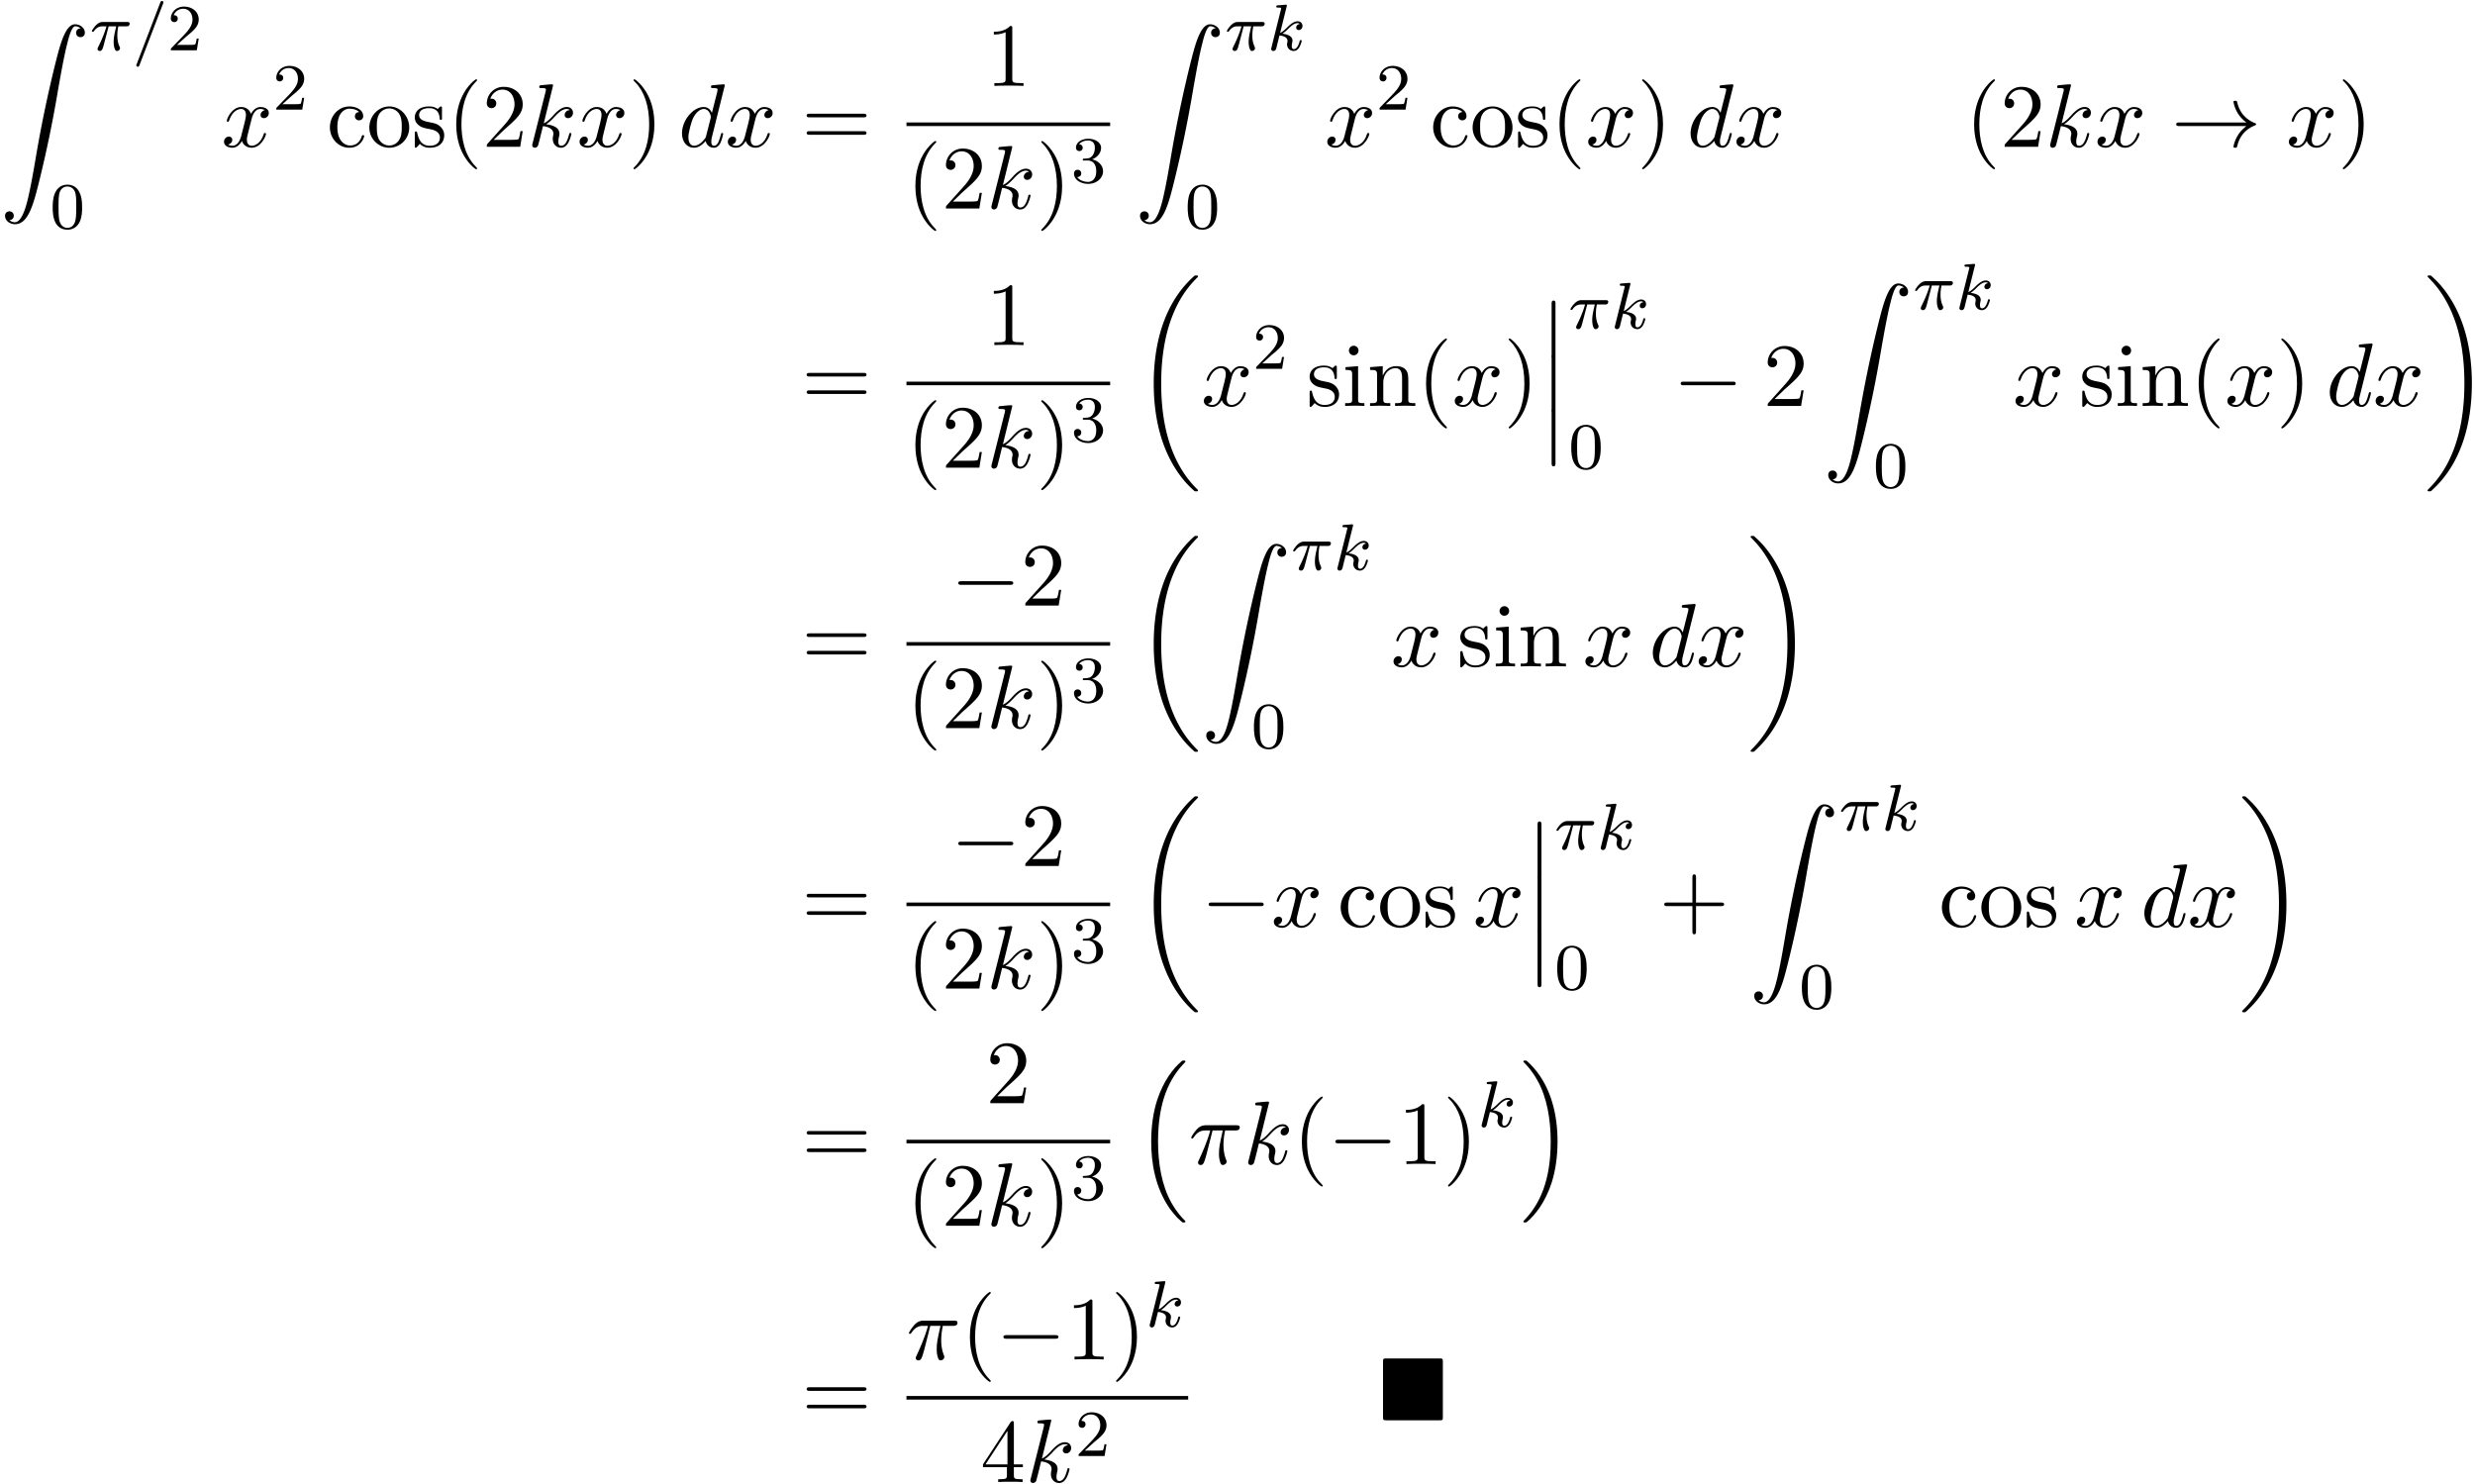 <svg xmlns="http://www.w3.org/2000/svg" xmlns:xlink="http://www.w3.org/1999/xlink" width="502" height="301" viewBox="1872.02 1483.094 300.075 179.925"><defs><path id="g3-25" d="M2.264-2.91h.916c-.167.726-.31 1.316-.31 1.906 0 .056 0 .398.087.685.104.335.183.399.327.399.175 0 .358-.152.358-.343 0-.056-.008-.072-.04-.143-.167-.367-.286-.75-.286-1.403 0-.184 0-.518.12-1.1H4.4c.127 0 .215 0 .294-.064a.35.35 0 0 0 .12-.239c0-.223-.2-.223-.335-.223H1.602c-.167 0-.47 0-.86.382-.288.287-.51.654-.51.71 0 .072.055.095.119.095.08 0 .095-.023.143-.087.39-.574.86-.574 1.044-.574h.463c-.232.845-.654 1.81-.949 2.39-.056.12-.135.28-.135.352 0 .167.135.247.263.247.302 0 .382-.303.55-.957z"/><path id="g3-61" d="M3.706-5.643c.048-.111.048-.127.048-.151a.18.18 0 0 0-.183-.184c-.128 0-.16.096-.192.176L.52 1.658c-.049.111-.049.127-.049.151 0 .104.08.184.184.184.127 0 .159-.096.19-.176z"/><path id="g3-107" d="M2.327-5.292a1 1 0 0 0 .032-.128c0-.04-.032-.111-.127-.111-.032 0-.28.024-.463.04l-.446.031c-.175.016-.255.024-.255.168 0 .111.112.111.207.111.383 0 .383.048.383.12 0 .024 0 .04-.04.183L.486-.343c-.032.12-.032.168-.032.176 0 .135.112.247.263.247.271 0 .335-.255.367-.367.08-.335.287-1.18.375-1.514.438.048.972.199.972.653 0 .04 0 .08-.016.16-.024.103-.04.215-.04.255 0 .47.35.813.813.813.335 0 .542-.247.646-.399.19-.295.318-.773.318-.82 0-.08-.063-.104-.12-.104-.095 0-.11.047-.143.19-.103.376-.31.91-.685.91-.207 0-.255-.176-.255-.391 0-.104.008-.2.048-.383.008-.031.04-.159.04-.247 0-.653-.821-.797-1.228-.852.295-.176.566-.447.662-.55.438-.43.797-.726 1.18-.726.103 0 .199.024.262.104-.43.056-.43.43-.43.438 0 .176.135.295.31.295.216 0 .455-.175.455-.502 0-.27-.191-.558-.59-.558-.462 0-.876.35-1.33.805-.463.454-.662.542-.79.598z"/><path id="g2-0" d="M7.19-2.51c.185 0 .38 0 .38-.217s-.195-.218-.38-.218H1.286c-.185 0-.382 0-.382.218s.197.218.382.218z"/><path id="g2-33" d="M9.098-2.51c-.6.46-.894.906-.982 1.048-.49.753-.578 1.44-.578 1.451 0 .131.131.131.218.131.186 0 .197-.022.24-.218.251-1.07.895-1.986 2.128-2.487.13-.044.163-.066.163-.142s-.065-.11-.087-.12c-.48-.186-1.8-.731-2.215-2.564-.032-.13-.043-.164-.229-.164-.087 0-.218 0-.218.131 0 .022.098.71.557 1.44.218.328.534.71 1.003 1.059H.993c-.197 0-.393 0-.393.218s.196.218.393.218z"/><path id="g6-40" d="M3.61 2.618c0-.033 0-.054-.185-.24-1.363-1.374-1.712-3.436-1.712-5.105 0-1.898.414-3.797 1.756-5.16.142-.131.142-.153.142-.186 0-.076-.044-.109-.11-.109-.108 0-1.09.742-1.734 2.127-.556 1.2-.687 2.411-.687 3.328 0 .85.12 2.17.72 3.403.655 1.342 1.593 2.051 1.702 2.051.065 0 .109-.032.109-.109"/><path id="g6-41" d="M3.153-2.727c0-.851-.12-2.171-.72-3.404C1.778-7.473.84-8.18.73-8.18c-.066 0-.11.043-.11.108 0 .033 0 .055.208.251C1.9-6.742 2.52-5.007 2.52-2.727c0 1.865-.404 3.785-1.756 5.16-.142.13-.142.152-.142.185 0 .066.043.11.109.11.109 0 1.09-.743 1.734-2.128.557-1.2.688-2.41.688-3.327"/><path id="g6-43" d="M4.462-2.51h3.043c.153 0 .36 0 .36-.217s-.207-.218-.36-.218H4.462V-6c0-.153 0-.36-.218-.36s-.219.207-.219.36v3.055H.971c-.153 0-.36 0-.36.218s.207.218.36.218h3.054V.545c0 .153 0 .36.219.36s.218-.207.218-.36z"/><path id="g6-49" d="M3.207-6.982c0-.262 0-.283-.25-.283-.677.698-1.637.698-1.986.698v.338c.218 0 .862 0 1.429-.284v5.651c0 .393-.033.524-1.015.524h-.349V0c.382-.033 1.331-.033 1.768-.033s1.385 0 1.767.033v-.338h-.35c-.981 0-1.014-.12-1.014-.524z"/><path id="g6-50" d="m1.385-.84 1.157-1.124c1.702-1.505 2.356-2.094 2.356-3.185 0-1.244-.982-2.116-2.313-2.116a2.016 2.016 0 0 0-2.04 1.974c0 .611.546.611.579.611.185 0 .567-.13.567-.578a.55.55 0 0 0-.578-.567c-.088 0-.11 0-.142.01.25-.709.84-1.112 1.473-1.112.992 0 1.461.883 1.461 1.778 0 .873-.545 1.734-1.145 2.41L.665-.403c-.12.12-.12.142-.12.404h4.048l.305-1.898h-.273c-.054.327-.13.807-.24.97C4.31-.84 3.59-.84 3.35-.84z"/><path id="g6-52" d="M3.207-1.8v.95c0 .392-.022.512-.829.512H2.15V0c.447-.033 1.015-.033 1.473-.033s1.036 0 1.483.033v-.338h-.229c-.807 0-.829-.12-.829-.513V-1.8h1.091v-.338h-1.09v-4.964c0-.218 0-.283-.175-.283-.098 0-.131 0-.218.13L.305-2.138v.338zm.066-.338H.61l2.662-4.07z"/><path id="g6-61" d="M7.495-3.567c.163 0 .37 0 .37-.218s-.207-.219-.36-.219H.971c-.153 0-.36 0-.36.219s.207.218.37.218zm.01 2.116c.153 0 .36 0 .36-.218s-.207-.218-.37-.218H.982c-.164 0-.371 0-.371.218s.207.218.36.218z"/><path id="g6-99" d="M1.276-2.378c0-1.778.895-2.237 1.473-2.237.098 0 .786.011 1.167.404-.447.033-.512.36-.512.502a.48.48 0 0 0 .501.502c.284 0 .502-.186.502-.513 0-.742-.829-1.167-1.669-1.167-1.363 0-2.367 1.178-2.367 2.53C.37-.96 1.45.12 2.716.12c1.462 0 1.811-1.31 1.811-1.418s-.109-.11-.142-.11c-.098 0-.12.044-.141.11C3.927-.284 3.218-.153 2.814-.153c-.578 0-1.538-.469-1.538-2.225"/><path id="g6-105" d="m1.93-4.822-1.526.12v.338c.709 0 .807.066.807.6v2.935c0 .49-.12.49-.851.49V0c.35-.01.938-.033 1.2-.033.382 0 .764.022 1.135.033v-.338c-.72 0-.764-.055-.764-.48zm.045-1.898a.57.57 0 0 0-.579-.578.59.59 0 0 0-.578.578c0 .295.24.578.578.578a.57.57 0 0 0 .579-.578"/><path id="g6-110" d="M1.2-3.753v2.924c0 .49-.12.49-.85.49V0c.38-.01.937-.033 1.232-.033.283 0 .85.022 1.222.033v-.338c-.731 0-.851 0-.851-.491v-2.007c0-1.135.774-1.746 1.472-1.746.688 0 .808.59.808 1.211v2.542c0 .49-.12.49-.851.49V0c.382-.01.938-.033 1.233-.033.283 0 .85.022 1.221.033v-.338c-.567 0-.84 0-.85-.327V-2.75c0-.938 0-1.276-.339-1.67-.152-.185-.512-.403-1.145-.403-.797 0-1.31.47-1.615 1.146v-1.146l-1.538.12v.338c.764 0 .851.077.851.611"/><path id="g6-111" d="M5.138-2.335c0-1.396-1.09-2.552-2.41-2.552-1.364 0-2.423 1.189-2.423 2.552A2.435 2.435 0 0 0 2.716.12a2.43 2.43 0 0 0 2.422-2.455M2.728-.153c-.47 0-.95-.229-1.244-.73-.273-.48-.273-1.146-.273-1.539 0-.425 0-1.014.262-1.494a1.46 1.46 0 0 1 1.243-.731c.48 0 .95.24 1.233.709s.284 1.102.284 1.516c0 .393 0 .982-.24 1.462-.24.49-.72.807-1.266.807"/><path id="g6-115" d="M2.27-2.116c.24.043 1.134.218 1.134 1.003 0 .557-.382.993-1.233.993C1.255-.12.86-.742.655-1.67.622-1.81.61-1.854.502-1.854c-.142 0-.142.077-.142.273v1.44C.36.044.36.12.48.12.535.12.545.11.753-.098.775-.12.775-.142.97-.35c.48.458.97.469 1.2.469 1.254 0 1.756-.73 1.756-1.516 0-.579-.327-.906-.458-1.037-.36-.349-.785-.436-1.244-.523-.61-.12-1.341-.262-1.341-.895 0-.382.283-.829 1.221-.829 1.2 0 1.255.982 1.277 1.32.01.098.109.098.13.098.143 0 .143-.054.143-.262v-1.101c0-.186 0-.262-.12-.262-.055 0-.077 0-.219.13a1.4 1.4 0 0 1-.185.175c-.415-.305-.862-.305-1.026-.305-1.33 0-1.745.73-1.745 1.342 0 .381.175.687.47.927.348.283.654.349 1.44.502"/><path id="g0-4" d="M7.865-7.113c0-.338-.032-.382-.381-.382H.993c-.338 0-.382.033-.382.382v6.72c0 .35.033.393.393.393h6.469c.36 0 .392-.033.392-.382z"/><path id="g1-12" d="M1.582 6.37c0 .175 0 .405.229.405.24 0 .24-.219.24-.404V.175c0-.175 0-.404-.23-.404-.24 0-.24.218-.24.404z"/><path id="g1-16" d="M5.618 19.07c.022.01.12.12.131.12h.24c.033 0 .12-.012.12-.11 0-.044-.022-.065-.044-.098-.392-.393-.981-.993-1.658-2.193C3.23 14.695 2.793 12 2.793 9.382c0-4.844 1.374-7.691 3.283-9.622.033-.033.033-.065.033-.087 0-.11-.076-.11-.207-.11-.142 0-.164 0-.262.088-1.036.894-2.204 2.41-2.956 4.713-.47 1.44-.72 3.196-.72 5.007 0 2.585.469 5.509 2.181 8.04.295.425.699.873.699.884.109.13.261.305.349.381z"/><path id="g1-17" d="M4.538 9.37c0-3.13-.73-6.457-2.88-8.912-.153-.174-.556-.6-.818-.829C.764-.436.742-.436.6-.436c-.11 0-.207 0-.207.109 0 .043.043.087.065.109.371.382.96.982 1.637 2.182C3.273 4.058 3.709 6.753 3.709 9.37c0 4.734-1.309 7.625-3.273 9.622-.021.022-.043.054-.043.087 0 .11.098.11.207.11.142 0 .164 0 .262-.088 1.036-.895 2.203-2.411 2.956-4.713.48-1.494.72-3.262.72-5.018"/><path id="g1-18" d="M7.636 25.625c0-.043-.021-.065-.043-.098a12.2 12.2 0 0 1-1.866-2.312c-1.756-2.815-2.552-6.36-2.552-10.56 0-2.935.392-6.72 2.192-9.971A12.5 12.5 0 0 1 7.604-.24c.032-.033.032-.055.032-.087 0-.11-.076-.11-.229-.11s-.174 0-.338.164c-3.654 3.328-4.8 8.324-4.8 12.917 0 4.287.982 8.607 3.753 11.869.218.25.633.698 1.08 1.09.13.132.153.132.305.132s.23 0 .23-.11"/><path id="g1-19" d="M5.75 12.655c0-4.288-.983-8.608-3.754-11.87a12 12 0 0 0-1.08-1.09C.786-.436.764-.436.611-.436c-.131 0-.23 0-.23.109 0 .043.044.087.066.109C.83.175 1.56.905 2.291 2.084c1.756 2.814 2.553 6.36 2.553 10.56 0 2.934-.393 6.72-2.193 9.97a12.5 12.5 0 0 1-2.226 2.913c-.021.033-.043.066-.043.098 0 .11.098.11.229.11.153 0 .174 0 .338-.164 3.655-3.327 4.8-8.324 4.8-12.916"/><path id="g1-90" d="M1.135 23.75c.349-.023.534-.263.534-.535a.51.51 0 0 0-.524-.535c-.261 0-.534.164-.534.545 0 .557.545 1.015 1.21 1.015 1.659 0 2.28-2.553 3.055-5.716.84-3.448 1.55-6.928 2.139-10.43.403-2.323.807-4.505 1.178-5.912.13-.535.502-1.942.927-1.942.338 0 .61.207.655.25-.36.023-.546.263-.546.535 0 .36.273.535.524.535.262 0 .534-.164.534-.545C10.287.425 9.698 0 9.098 0c-.829 0-1.44 1.19-2.04 3.415-.033.12-1.516 5.596-2.716 12.73-.284 1.67-.6 3.491-.96 5.008C3.185 21.949 2.684 24 1.8 24c-.393 0-.655-.25-.665-.25"/><path id="g4-25" d="M2.89-4.07h1.234c-.36 1.615-.459 2.085-.459 2.815 0 .164 0 .459.088.83.109.48.229.545.392.545.219 0 .448-.196.448-.415 0-.065 0-.087-.066-.24-.316-.785-.316-1.494-.316-1.8 0-.578.076-1.167.196-1.734h1.244c.142 0 .534 0 .534-.371 0-.262-.229-.262-.436-.262H2.095c-.24 0-.655 0-1.135.513-.382.425-.665.927-.665.982 0 .01 0 .109.13.109.088 0 .11-.044.175-.131.535-.84 1.167-.84 1.385-.84h.622C2.258-2.75 1.67-1.43 1.211-.436c-.087.163-.087.185-.087.261 0 .208.174.295.316.295.327 0 .415-.305.545-.71.153-.5.153-.523.295-1.068z"/><path id="g4-100" d="M5.63-7.45c0-.012 0-.12-.143-.12-.163 0-1.2.097-1.385.12-.087.01-.153.065-.153.206 0 .131.098.131.262.131.524 0 .545.077.545.186l-.032.218-.655 2.585c-.196-.403-.513-.698-1.004-.698C1.79-4.822.436-3.218.436-1.625.436-.6 1.036.12 1.887.12c.218 0 .764-.044 1.418-.818.088.458.47.818.993.818.382 0 .633-.25.807-.6.186-.393.328-1.058.328-1.08 0-.11-.098-.11-.131-.11-.11 0-.12.045-.153.197-.185.71-.382 1.353-.829 1.353-.295 0-.327-.284-.327-.502 0-.262.022-.338.065-.523zM3.36-1.299c-.055.196-.055.218-.218.403-.48.6-.927.775-1.233.775-.545 0-.698-.6-.698-1.025 0-.546.349-1.888.6-2.39.338-.643.829-1.047 1.265-1.047.71 0 .862.895.862.96s-.022.131-.033.186z"/><path id="g4-107" d="M3.13-7.45c0-.012 0-.12-.14-.12-.252 0-1.048.086-1.332.108-.087.011-.207.022-.207.218 0 .131.098.131.262.131.523 0 .545.077.545.186l-.033.218L.644-.425C.6-.273.6-.251.6-.185.6.065.818.12.916.12a.45.45 0 0 0 .371-.23c.055-.097.546-2.115.611-2.388.371.033 1.266.207 1.266.927 0 .076 0 .12-.033.23a2.4 2.4 0 0 0-.044.381c0 .644.437 1.08 1.004 1.08.327 0 .622-.175.862-.578.272-.48.392-1.08.392-1.102 0-.11-.098-.11-.13-.11-.11 0-.12.045-.153.197-.218.797-.47 1.353-.95 1.353-.207 0-.348-.12-.348-.513 0-.185.043-.436.087-.61.044-.186.044-.23.044-.339 0-.709-.688-1.025-1.615-1.145.338-.197.687-.546.938-.808.524-.578 1.026-1.047 1.56-1.047.066 0 .077 0 .098.011.131.022.142.022.23.087.021.011.021.022.043.044a.617.617 0 0 0-.622.59c0 .174.12.38.415.38.283 0 .6-.24.6-.665 0-.327-.251-.687-.742-.687-.305 0-.807.087-1.593.96-.37.415-.796.851-1.21 1.015z"/><path id="g4-120" d="M3.644-3.295c.065-.283.316-1.287 1.08-1.287.054 0 .316 0 .545.142-.305.055-.524.327-.524.59 0 .174.12.38.415.38.24 0 .59-.195.59-.632 0-.567-.645-.72-1.015-.72-.633 0-1.015.578-1.146.83-.273-.72-.862-.83-1.178-.83-1.135 0-1.756 1.407-1.756 1.68 0 .11.109.11.13.11.088 0 .12-.023.142-.12.371-1.157 1.091-1.43 1.462-1.43.207 0 .59.098.59.731 0 .338-.186 1.07-.59 2.596C2.215-.578 1.833-.12 1.353-.12c-.066 0-.317 0-.546-.142.273-.054.513-.283.513-.589 0-.294-.24-.382-.404-.382-.327 0-.6.284-.6.633 0 .502.546.72 1.026.72.72 0 1.113-.764 1.145-.83.131.405.524.83 1.178.83 1.124 0 1.746-1.407 1.746-1.68 0-.11-.098-.11-.131-.11-.098 0-.12.045-.142.12-.36 1.168-1.102 1.43-1.45 1.43-.426 0-.6-.35-.6-.72 0-.24.065-.48.185-.96z"/><path id="g5-48" d="M3.897-2.542c0-.853-.087-1.371-.35-1.881-.351-.702-.997-.877-1.435-.877-1.004 0-1.37.75-1.482.972-.287.582-.303 1.371-.303 1.786 0 .526.024 1.33.406 1.968.367.59.957.741 1.38.741.382 0 1.067-.12 1.466-.908.294-.574.318-1.283.318-1.801M2.112-.056c-.27 0-.82-.127-.988-.964-.088-.454-.088-1.204-.088-1.618 0-.55 0-1.108.088-1.546.167-.813.789-.893.988-.893.271 0 .821.136.98.86.096.44.096 1.037.096 1.579 0 .47 0 1.187-.096 1.634-.167.837-.717.948-.98.948"/><path id="g5-50" d="M2.248-1.626c.127-.12.462-.382.59-.494.494-.454.964-.893.964-1.618 0-.948-.797-1.562-1.794-1.562-.956 0-1.586.725-1.586 1.434 0 .391.311.447.423.447a.41.41 0 0 0 .414-.423c0-.414-.398-.414-.494-.414a1.23 1.23 0 0 1 1.156-.781c.741 0 1.124.63 1.124 1.299 0 .829-.582 1.435-1.523 2.399L.518-.303C.422-.215.422-.199.422 0h3.149l.23-1.427h-.246c-.024.16-.088.558-.184.71-.047.063-.653.063-.78.063H1.17z"/><path id="g5-51" d="M2.016-2.662c.63 0 1.029.462 1.029 1.3 0 .995-.566 1.29-.989 1.29-.438 0-1.036-.16-1.315-.582.287 0 .486-.183.486-.446a.423.423 0 0 0-.438-.438c-.215 0-.438.135-.438.454 0 .757.813 1.251 1.721 1.251 1.06 0 1.801-.733 1.801-1.53 0-.661-.526-1.267-1.339-1.442.63-.224 1.1-.766 1.1-1.403S2.917-5.3 2.088-5.3C1.235-5.3.59-4.838.59-4.232c0 .295.199.422.406.422a.39.39 0 0 0 .407-.406c0-.295-.255-.407-.43-.415.334-.438.948-.462 1.091-.462.207 0 .813.064.813.885 0 .558-.23.892-.343 1.02-.239.247-.422.263-.908.295-.152.008-.215.016-.215.12 0 .111.071.111.207.111z"/></defs><g id="page1"><use xlink:href="#g1-90" x="1872.02" y="1486.039"/><use xlink:href="#g3-25" x="1882.929" y="1489.193"/><use xlink:href="#g3-61" x="1888.078" y="1489.193"/><use xlink:href="#g5-50" x="1892.312" y="1489.193"/><use xlink:href="#g5-48" x="1878.08" y="1510.779"/><use xlink:href="#g4-120" x="1898.862" y="1500.887"/><use xlink:href="#g5-50" x="1905.097" y="1496.383"/><use xlink:href="#g6-99" x="1911.648" y="1500.887"/><use xlink:href="#g6-111" x="1916.496" y="1500.887"/><use xlink:href="#g6-115" x="1921.951" y="1500.887"/><use xlink:href="#g6-40" x="1926.254" y="1500.887"/><use xlink:href="#g6-50" x="1930.496" y="1500.887"/><use xlink:href="#g4-107" x="1935.951" y="1500.887"/><use xlink:href="#g4-120" x="1941.973" y="1500.887"/><use xlink:href="#g6-41" x="1948.208" y="1500.887"/><use xlink:href="#g4-100" x="1954.269" y="1500.887"/><use xlink:href="#g4-120" x="1959.947" y="1500.887"/><use xlink:href="#g6-61" x="1969.212" y="1500.887"/><use xlink:href="#g6-49" x="1991.543" y="1493.507"/><path d="M1981.923 1497.942h24.694v.436h-24.694z"/><use xlink:href="#g6-40" x="1981.923" y="1508.37"/><use xlink:href="#g6-50" x="1986.165" y="1508.37"/><use xlink:href="#g4-107" x="1991.62" y="1508.37"/><use xlink:href="#g6-41" x="1997.642" y="1508.37"/><use xlink:href="#g5-51" x="2001.885" y="1505.219"/><use xlink:href="#g1-90" x="2009.631" y="1486.039"/><use xlink:href="#g3-25" x="2020.54" y="1489.193"/><use xlink:href="#g3-107" x="2025.689" y="1489.193"/><use xlink:href="#g5-48" x="2015.691" y="1510.779"/><use xlink:href="#g4-120" x="2032.627" y="1500.887"/><use xlink:href="#g5-50" x="2038.861" y="1496.383"/><use xlink:href="#g6-99" x="2045.412" y="1500.887"/><use xlink:href="#g6-111" x="2050.26" y="1500.887"/><use xlink:href="#g6-115" x="2055.715" y="1500.887"/><use xlink:href="#g6-40" x="2060.018" y="1500.887"/><use xlink:href="#g4-120" x="2064.26" y="1500.887"/><use xlink:href="#g6-41" x="2070.495" y="1500.887"/><use xlink:href="#g4-100" x="2076.556" y="1500.887"/><use xlink:href="#g4-120" x="2082.234" y="1500.887"/><use xlink:href="#g6-40" x="2110.287" y="1500.887"/><use xlink:href="#g6-50" x="2114.529" y="1500.887"/><use xlink:href="#g4-107" x="2119.984" y="1500.887"/><use xlink:href="#g4-120" x="2126.007" y="1500.887"/><use xlink:href="#g2-33" x="2135.272" y="1500.887"/><use xlink:href="#g4-120" x="2149.211" y="1500.887"/><use xlink:href="#g6-41" x="2155.446" y="1500.887"/><use xlink:href="#g6-61" x="1969.212" y="1532.311"/><use xlink:href="#g6-49" x="1991.543" y="1524.931"/><path d="M1981.923 1529.366h24.694v.436h-24.694z"/><use xlink:href="#g6-40" x="1981.923" y="1539.794"/><use xlink:href="#g6-50" x="1986.165" y="1539.794"/><use xlink:href="#g4-107" x="1991.62" y="1539.794"/><use xlink:href="#g6-41" x="1997.642" y="1539.794"/><use xlink:href="#g5-51" x="2001.885" y="1536.643"/><use xlink:href="#g1-18" x="2009.631" y="1516.929"/><use xlink:href="#g4-120" x="2017.661" y="1532.311"/><use xlink:href="#g5-50" x="2023.896" y="1527.807"/><use xlink:href="#g6-115" x="2030.446" y="1532.311"/><use xlink:href="#g6-105" x="2034.749" y="1532.311"/><use xlink:href="#g6-110" x="2037.78" y="1532.311"/><use xlink:href="#g6-40" x="2043.84" y="1532.311"/><use xlink:href="#g4-120" x="2048.083" y="1532.311"/><use xlink:href="#g6-41" x="2054.318" y="1532.311"/><use xlink:href="#g1-12" x="2058.56" y="1519.766"/><use xlink:href="#g1-12" x="2058.56" y="1526.311"/><use xlink:href="#g1-12" x="2058.56" y="1532.857"/><use xlink:href="#g3-25" x="2062.196" y="1522.92"/><use xlink:href="#g3-107" x="2067.345" y="1522.92"/><use xlink:href="#g5-48" x="2062.196" y="1539.9"/><use xlink:href="#g2-0" x="2074.889" y="1532.311"/><use xlink:href="#g6-50" x="2085.798" y="1532.311"/><use xlink:href="#g1-90" x="2093.071" y="1517.463"/><use xlink:href="#g3-25" x="2103.98" y="1520.617"/><use xlink:href="#g3-107" x="2109.129" y="1520.617"/><use xlink:href="#g5-48" x="2099.132" y="1542.203"/><use xlink:href="#g4-120" x="2116.067" y="1532.311"/><use xlink:href="#g6-115" x="2124.12" y="1532.311"/><use xlink:href="#g6-105" x="2128.423" y="1532.311"/><use xlink:href="#g6-110" x="2131.453" y="1532.311"/><use xlink:href="#g6-40" x="2137.514" y="1532.311"/><use xlink:href="#g4-120" x="2141.756" y="1532.311"/><use xlink:href="#g6-41" x="2147.991" y="1532.311"/><use xlink:href="#g4-100" x="2154.052" y="1532.311"/><use xlink:href="#g4-120" x="2159.73" y="1532.311"/><use xlink:href="#g1-19" x="2165.965" y="1516.929"/><use xlink:href="#g6-61" x="1969.212" y="1563.889"/><use xlink:href="#g2-0" x="1987.3" y="1556.508"/><use xlink:href="#g6-50" x="1995.785" y="1556.508"/><path d="M1981.923 1560.943h24.694v.436h-24.694z"/><use xlink:href="#g6-40" x="1981.923" y="1571.372"/><use xlink:href="#g6-50" x="1986.165" y="1571.372"/><use xlink:href="#g4-107" x="1991.62" y="1571.372"/><use xlink:href="#g6-41" x="1997.642" y="1571.372"/><use xlink:href="#g5-51" x="2001.885" y="1568.22"/><use xlink:href="#g1-18" x="2009.631" y="1548.507"/><use xlink:href="#g1-90" x="2017.661" y="1549.04"/><use xlink:href="#g3-25" x="2028.57" y="1552.195"/><use xlink:href="#g3-107" x="2033.719" y="1552.195"/><use xlink:href="#g5-48" x="2023.722" y="1573.781"/><use xlink:href="#g4-120" x="2040.657" y="1563.889"/><use xlink:href="#g6-115" x="2048.71" y="1563.889"/><use xlink:href="#g6-105" x="2053.013" y="1563.889"/><use xlink:href="#g6-110" x="2056.043" y="1563.889"/><use xlink:href="#g4-120" x="2063.922" y="1563.889"/><use xlink:href="#g4-100" x="2071.975" y="1563.889"/><use xlink:href="#g4-120" x="2077.653" y="1563.889"/><use xlink:href="#g1-19" x="2083.888" y="1548.507"/><use xlink:href="#g6-61" x="1969.212" y="1595.466"/><use xlink:href="#g2-0" x="1987.3" y="1588.086"/><use xlink:href="#g6-50" x="1995.785" y="1588.086"/><path d="M1981.923 1592.521h24.694v.436h-24.694z"/><use xlink:href="#g6-40" x="1981.923" y="1602.949"/><use xlink:href="#g6-50" x="1986.165" y="1602.949"/><use xlink:href="#g4-107" x="1991.62" y="1602.949"/><use xlink:href="#g6-41" x="1997.642" y="1602.949"/><use xlink:href="#g5-51" x="2001.885" y="1599.798"/><use xlink:href="#g1-18" x="2009.631" y="1580.084"/><use xlink:href="#g2-0" x="2017.661" y="1595.466"/><use xlink:href="#g4-120" x="2026.146" y="1595.466"/><use xlink:href="#g6-99" x="2034.199" y="1595.466"/><use xlink:href="#g6-111" x="2039.047" y="1595.466"/><use xlink:href="#g6-115" x="2044.502" y="1595.466"/><use xlink:href="#g4-120" x="2050.623" y="1595.466"/><use xlink:href="#g1-12" x="2056.858" y="1582.92"/><use xlink:href="#g1-12" x="2056.858" y="1589.466"/><use xlink:href="#g1-12" x="2056.858" y="1596.011"/><use xlink:href="#g3-25" x="2060.494" y="1586.075"/><use xlink:href="#g3-107" x="2065.643" y="1586.075"/><use xlink:href="#g5-48" x="2060.494" y="1603.055"/><use xlink:href="#g6-43" x="2073.187" y="1595.466"/><use xlink:href="#g1-90" x="2084.096" y="1580.617"/><use xlink:href="#g3-25" x="2095.005" y="1583.772"/><use xlink:href="#g3-107" x="2100.154" y="1583.772"/><use xlink:href="#g5-48" x="2090.157" y="1605.358"/><use xlink:href="#g6-99" x="2107.092" y="1595.466"/><use xlink:href="#g6-111" x="2111.941" y="1595.466"/><use xlink:href="#g6-115" x="2117.395" y="1595.466"/><use xlink:href="#g4-120" x="2123.516" y="1595.466"/><use xlink:href="#g4-100" x="2131.569" y="1595.466"/><use xlink:href="#g4-120" x="2137.247" y="1595.466"/><use xlink:href="#g1-19" x="2143.482" y="1580.084"/><use xlink:href="#g6-61" x="1969.212" y="1624.225"/><use xlink:href="#g6-50" x="1991.543" y="1616.845"/><path d="M1981.923 1621.28h24.694v.436h-24.694z"/><use xlink:href="#g6-40" x="1981.923" y="1631.708"/><use xlink:href="#g6-50" x="1986.165" y="1631.708"/><use xlink:href="#g4-107" x="1991.62" y="1631.708"/><use xlink:href="#g6-41" x="1997.642" y="1631.708"/><use xlink:href="#g5-51" x="2001.885" y="1628.557"/><use xlink:href="#g1-16" x="2009.631" y="1612.116"/><use xlink:href="#g4-25" x="2016.146" y="1624.225"/><use xlink:href="#g4-107" x="2022.756" y="1624.225"/><use xlink:href="#g6-40" x="2028.779" y="1624.225"/><use xlink:href="#g2-0" x="2033.021" y="1624.225"/><use xlink:href="#g6-49" x="2041.506" y="1624.225"/><use xlink:href="#g6-41" x="2046.96" y="1624.225"/><use xlink:href="#g3-107" x="2051.203" y="1619.721"/><use xlink:href="#g1-17" x="2056.323" y="1612.116"/><use xlink:href="#g6-61" x="1969.212" y="1655.294"/><use xlink:href="#g4-25" x="1981.923" y="1647.914"/><use xlink:href="#g6-40" x="1988.533" y="1647.914"/><use xlink:href="#g2-0" x="1992.775" y="1647.914"/><use xlink:href="#g6-49" x="2001.26" y="1647.914"/><use xlink:href="#g6-41" x="2006.714" y="1647.914"/><use xlink:href="#g3-107" x="2010.957" y="1643.955"/><path d="M1981.923 1652.349h34.154v.436h-34.154z"/><use xlink:href="#g6-52" x="1990.895" y="1662.777"/><use xlink:href="#g4-107" x="1996.349" y="1662.777"/><use xlink:href="#g5-50" x="2002.372" y="1659.626"/><use xlink:href="#g0-4" x="2039.09" y="1655.294"/></g><script type="text/ecmascript">if(window.parent.postMessage)window.parent.postMessage(&quot;109.52842|376.5|225.75|&quot;+window.location,&quot;*&quot;);</script></svg>
